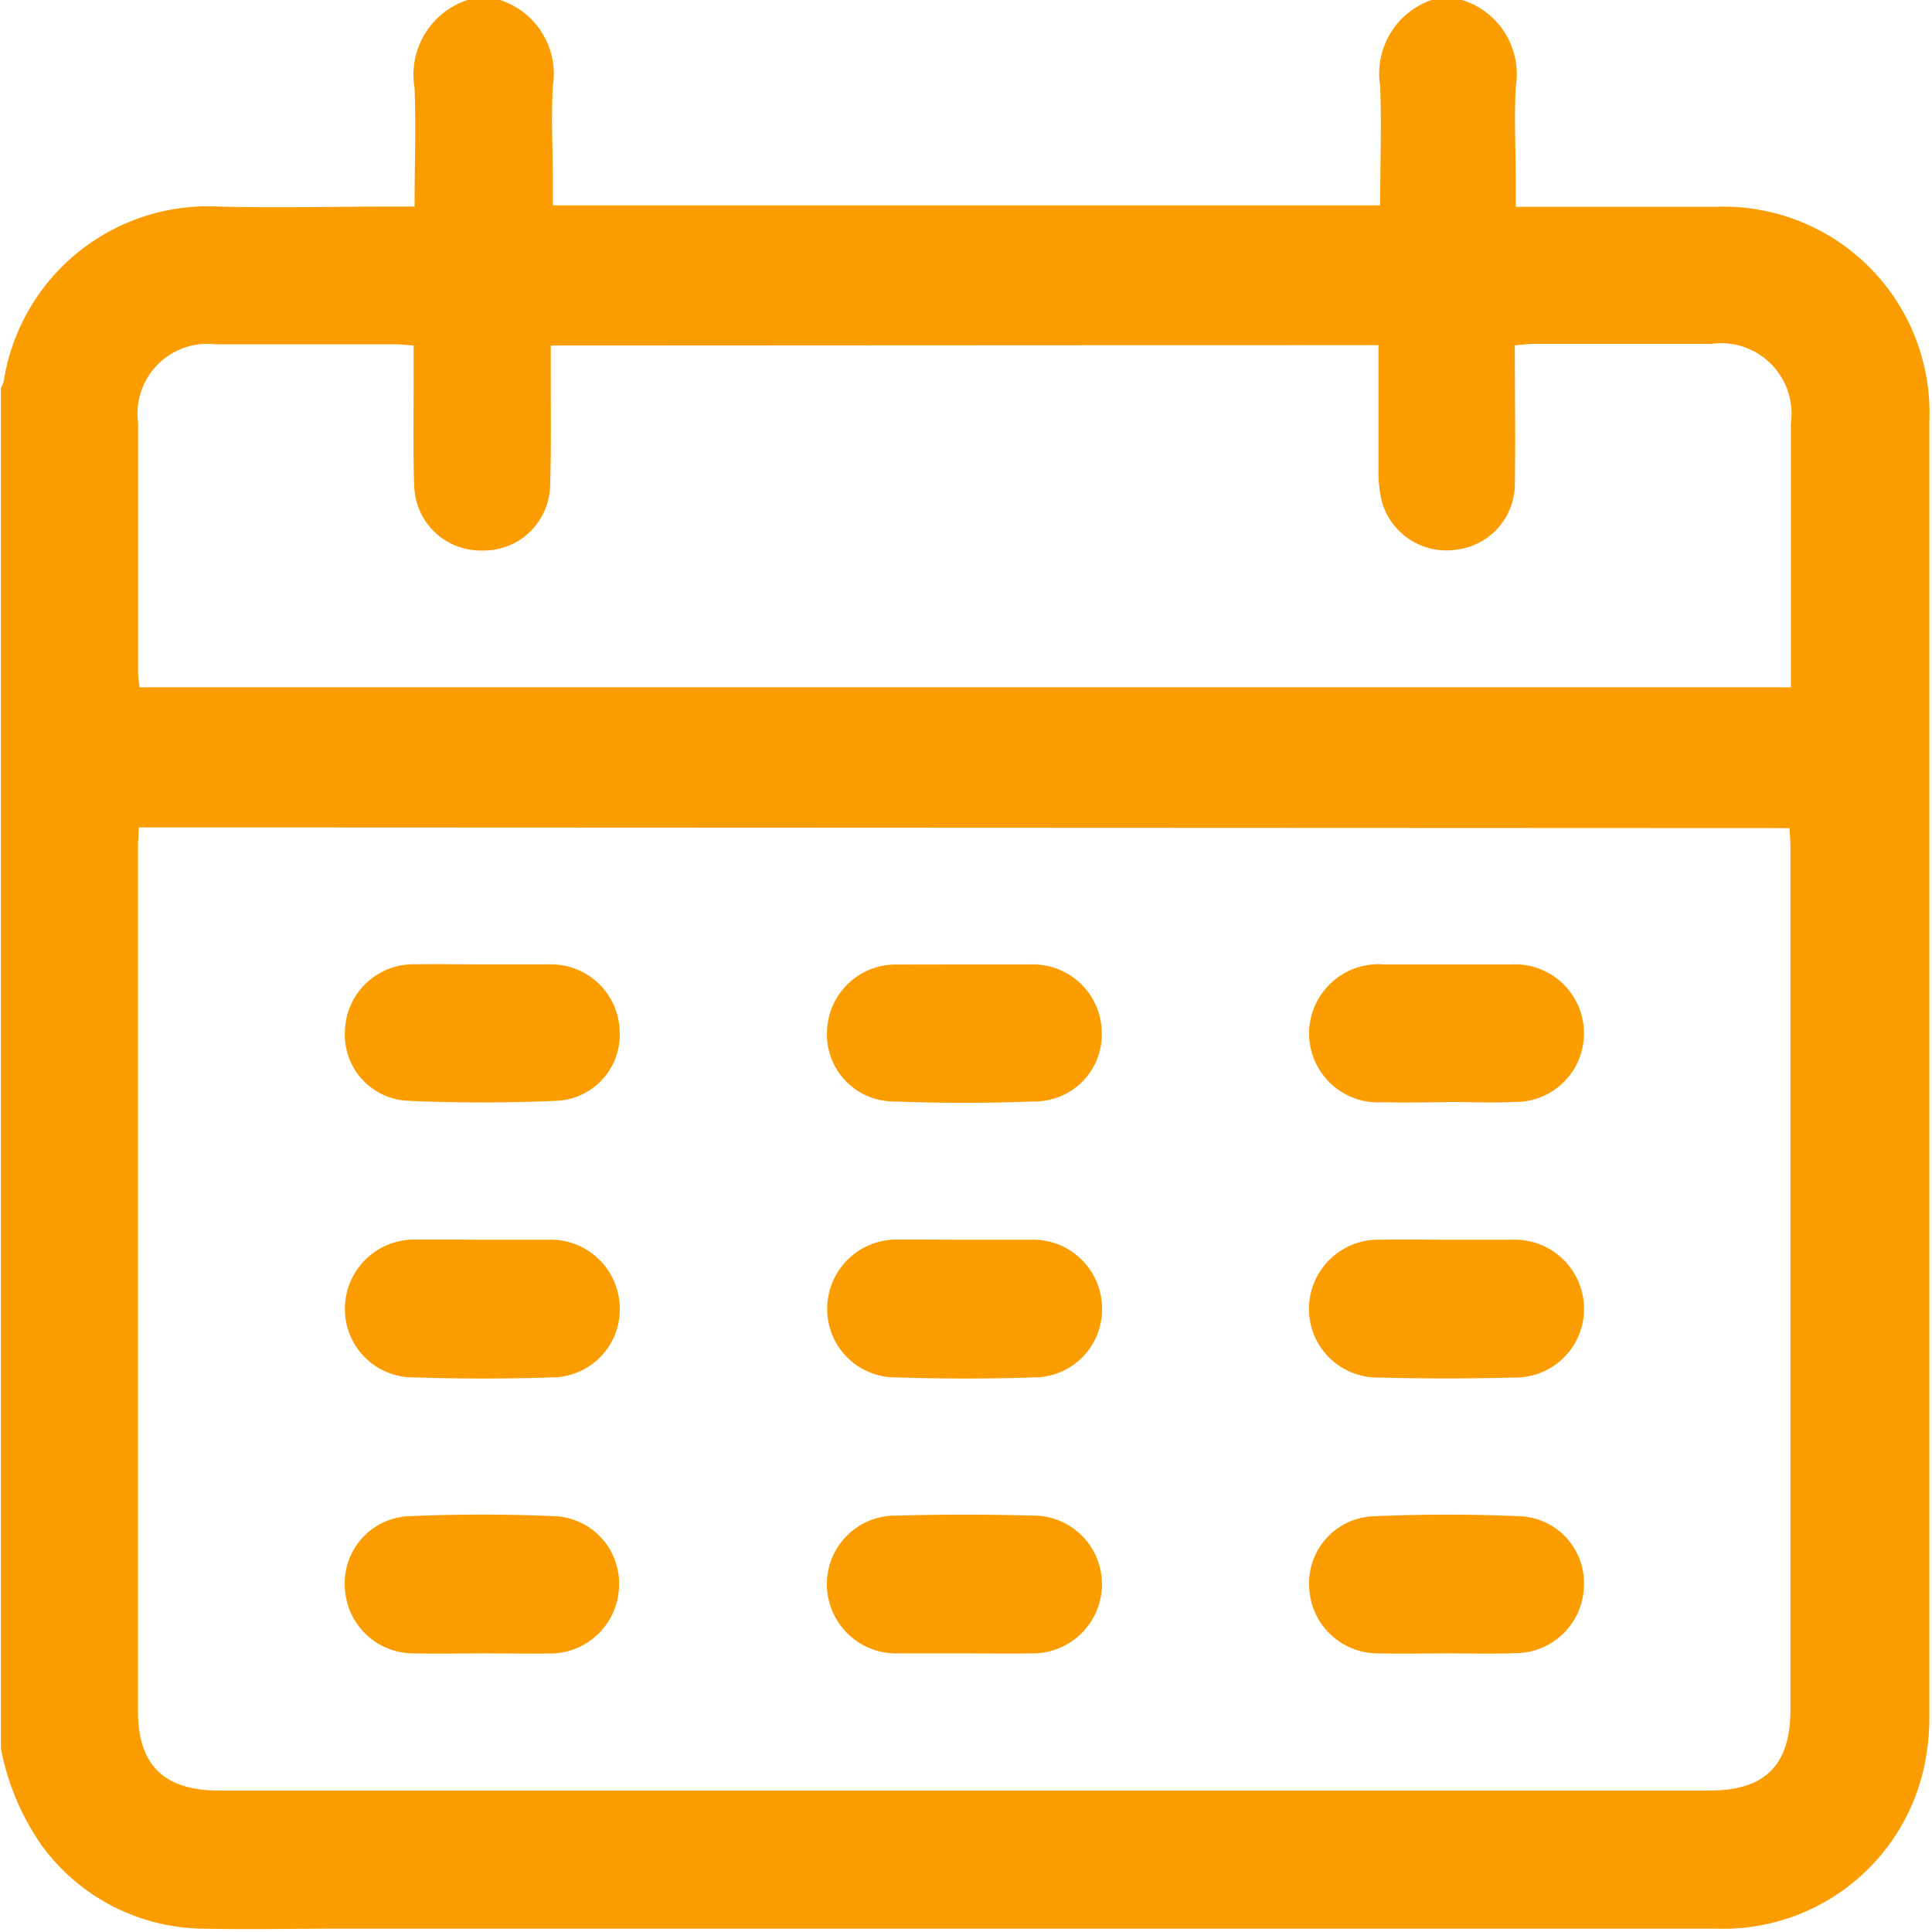 <svg xmlns="http://www.w3.org/2000/svg" width="19" height="19" viewBox="0 0 19 19">
  <g id="calendar-event-ico" transform="translate(2428.751 -469.025)">
    <rect id="Rectangle_1193" data-name="Rectangle 1193" width="19" height="19" transform="translate(-2428.751 469.025)" fill="none"/>
    <g id="Group_3176" data-name="Group 3176" transform="translate(-0.414)">
      <path id="Path_1307" data-name="Path 1307" d="M-2414.259,469.025h.3a.762.762,0,0,1,.529.849c-.018.314,0,.629,0,.944v.241c.673,0,1.315,0,1.956,0a2.027,2.027,0,0,1,2.111,2.109q0,6.361,0,12.723a2.351,2.351,0,0,1-.056.531,2.022,2.022,0,0,1-2.044,1.57h-13.519c-.457,0-.914.01-1.37,0a1.992,1.992,0,0,1-1.571-.813,2.461,2.461,0,0,1-.405-.961V472.841a.281.281,0,0,0,.028-.068,2.034,2.034,0,0,1,2.107-1.717c.573.016,1.147,0,1.72,0h.213c0-.407.015-.788,0-1.168a.773.773,0,0,1,.53-.866h.3a.763.763,0,0,1,.53.849c-.018.314,0,.63,0,.944v.229h8.136c0-.4.015-.787,0-1.174A.766.766,0,0,1-2414.259,469.025Zm-12.713,8.137c0,.077-.008.132-.008.187q0,4.251,0,8.5c0,.536.255.785.8.785h14.651c.553,0,.8-.249.8-.8q0-4.232,0-8.465c0-.066-.006-.131-.009-.2Zm4.051-4.739c0,.083,0,.15,0,.217,0,.389.006.778-.006,1.167a.653.653,0,0,1-.666.632.653.653,0,0,1-.67-.628c-.013-.364-.005-.728-.006-1.093,0-.1,0-.193,0-.295-.074-.005-.123-.012-.171-.012-.593,0-1.186,0-1.778,0a.687.687,0,0,0-.761.772c0,.815,0,1.63,0,2.445,0,.053.009.106.014.156h16.24V475.6c0-.8,0-1.605,0-2.408a.694.694,0,0,0-.786-.785c-.58,0-1.161,0-1.741,0-.058,0-.117.009-.188.014,0,.478.008.934,0,1.391a.651.651,0,0,1-.564.617.66.66,0,0,1-.738-.453,1.177,1.177,0,0,1-.038-.328c0-.406,0-.812,0-1.229Z" fill="#fb9d00"/>
      <path id="Path_1308" data-name="Path 1308" d="M-2358.761,714.268c.209,0,.419,0,.629,0a.679.679,0,0,1,.7.665.669.669,0,0,1-.673.689c-.449.015-.9.014-1.349,0a.672.672,0,0,1-.681-.682.681.681,0,0,1,.71-.673C-2359.2,714.264-2358.983,714.268-2358.761,714.268Z" transform="translate(-64.81 -233.051)" fill="#fb9d00"/>
      <path id="Path_1309" data-name="Path 1309" d="M-2263.38,714.267c.216,0,.432,0,.647,0a.678.678,0,0,1,.7.666.669.669,0,0,1-.673.688c-.449.015-.9.014-1.35,0a.672.672,0,0,1-.68-.683.681.681,0,0,1,.711-.672C-2263.812,714.264-2263.6,714.267-2263.38,714.267Z" transform="translate(-155.466 -233.05)" fill="#fb9d00"/>
      <path id="Path_1310" data-name="Path 1310" d="M-2167.979,714.269c.209,0,.419,0,.628,0a.681.681,0,0,1,.705.678.674.674,0,0,1-.687.677q-.665.018-1.331,0a.674.674,0,0,1-.687-.677.681.681,0,0,1,.705-.678C-2168.423,714.265-2168.2,714.269-2167.979,714.269Z" transform="translate(-246.113 -233.052)" fill="#fb9d00"/>
      <path id="Path_1311" data-name="Path 1311" d="M-2358.767,770.013c-.222,0-.444.005-.665,0a.676.676,0,0,1-.689-.656.66.66,0,0,1,.645-.694c.468-.02.937-.02,1.4,0a.662.662,0,0,1,.652.688.679.679,0,0,1-.7.663C-2358.335,770.017-2358.551,770.013-2358.767,770.013Z" transform="translate(-64.825 -284.728)" fill="#fb9d00"/>
      <path id="Path_1312" data-name="Path 1312" d="M-2263.392,770.031c-.216,0-.431,0-.647,0a.681.681,0,0,1-.706-.677.673.673,0,0,1,.686-.678q.665-.019,1.331,0a.674.674,0,0,1,.688.676.681.681,0,0,1-.7.679C-2262.961,770.035-2263.176,770.031-2263.392,770.031Z" transform="translate(-155.46 -284.746)" fill="#fb9d00"/>
      <path id="Path_1313" data-name="Path 1313" d="M-2167.97,770.019c-.222,0-.444.005-.666,0a.676.676,0,0,1-.69-.654.659.659,0,0,1,.644-.695c.474-.02.949-.021,1.423,0a.657.657,0,0,1,.635.684.676.676,0,0,1-.681.663C-2167.527,770.025-2167.749,770.019-2167.97,770.019Z" transform="translate(-246.136 -284.734)" fill="#fb9d00"/>
      <path id="Path_1314" data-name="Path 1314" d="M-2358.773,659.794c.222,0,.444,0,.666,0a.675.675,0,0,1,.686.657.65.65,0,0,1-.63.685c-.479.021-.961.021-1.441,0a.65.65,0,0,1-.631-.685.674.674,0,0,1,.685-.658C-2359.217,659.79-2358.995,659.794-2358.773,659.794Z" transform="translate(-64.822 -181.285)" fill="#fb9d00"/>
      <path id="Path_1315" data-name="Path 1315" d="M-2263.363,659.8c.209,0,.419,0,.629,0a.677.677,0,0,1,.708.653.66.66,0,0,1-.662.694c-.461.018-.925.018-1.386,0a.658.658,0,0,1-.654-.684.676.676,0,0,1,.7-.662C-2263.806,659.8-2263.584,659.8-2263.363,659.8Z" transform="translate(-155.476 -181.29)" fill="#fb9d00"/>
      <path id="Path_1316" data-name="Path 1316" d="M-2167.99,661.15c-.209,0-.419.005-.628,0a.679.679,0,0,1-.722-.68.683.683,0,0,1,.743-.675c.413,0,.826,0,1.239,0a.678.678,0,0,1,.721.659.673.673,0,0,1-.687.693c-.221.011-.444,0-.666,0Z" transform="translate(-246.123 -181.285)" fill="#fb9d00"/>
    </g>
  </g>
</svg>
